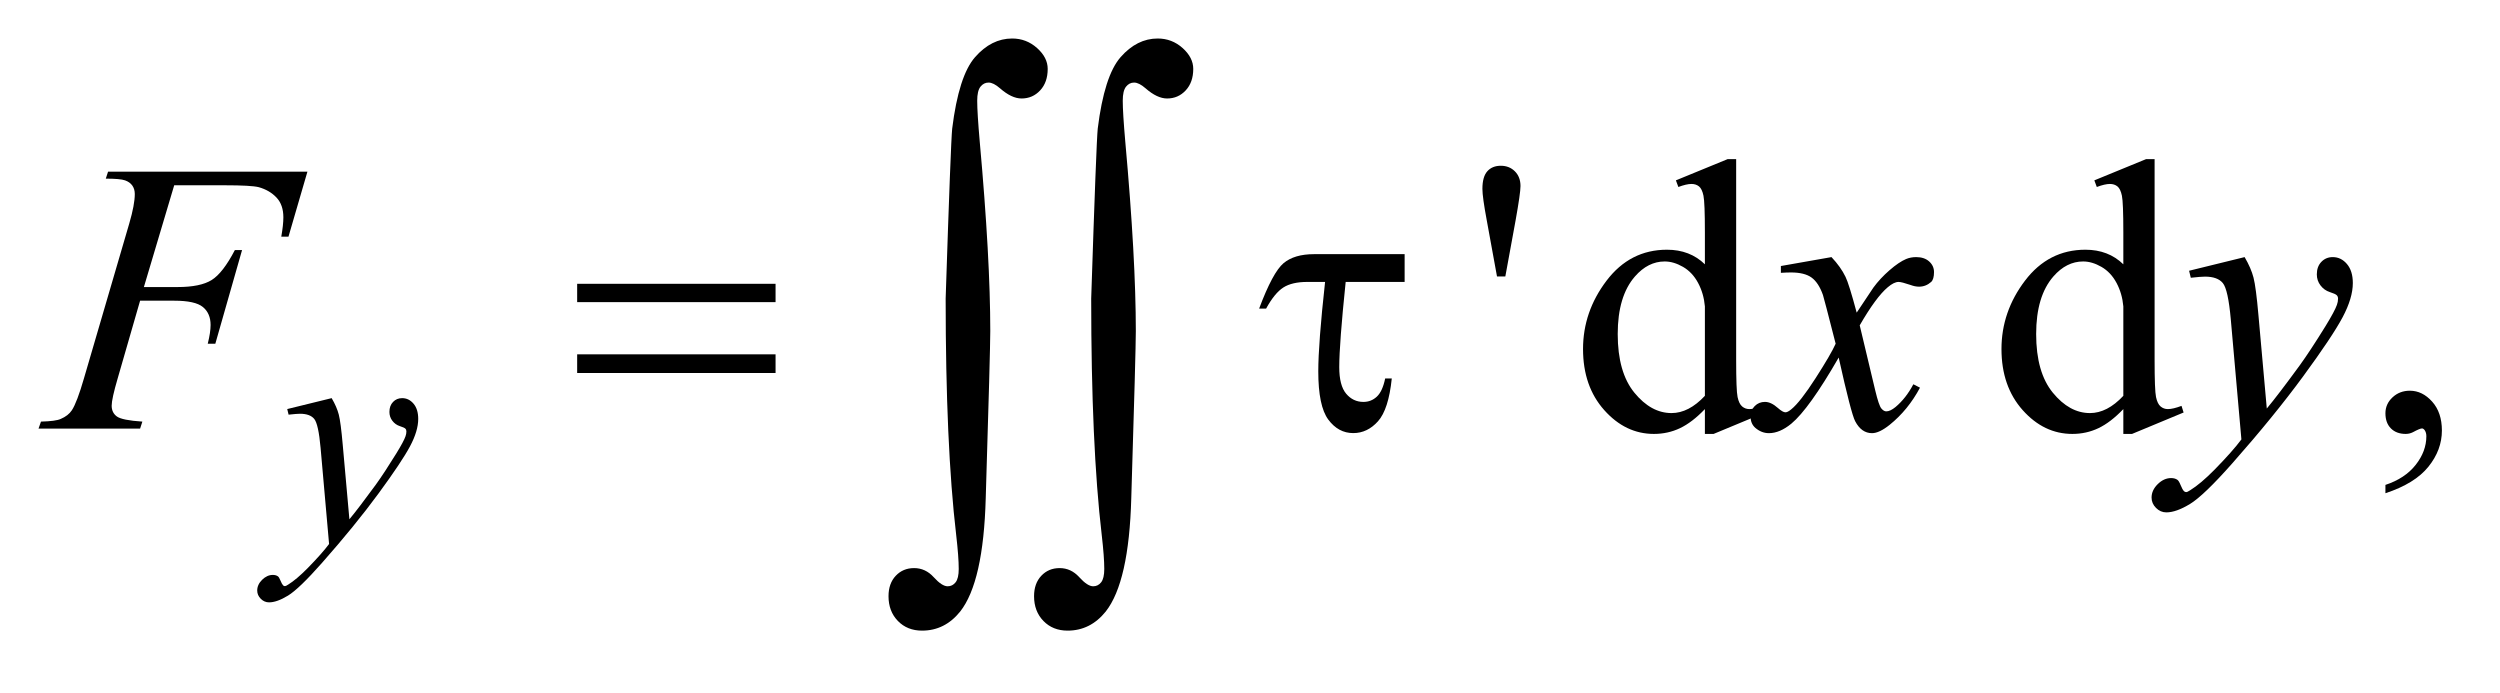 <?xml version="1.0" encoding="UTF-8"?>
<!DOCTYPE svg PUBLIC '-//W3C//DTD SVG 1.0//EN'
          'http://www.w3.org/TR/2001/REC-SVG-20010904/DTD/svg10.dtd'>
<svg stroke-dasharray="none" shape-rendering="auto" xmlns="http://www.w3.org/2000/svg" font-family="'Dialog'" text-rendering="auto" width="101" fill-opacity="1" color-interpolation="auto" color-rendering="auto" preserveAspectRatio="xMidYMid meet" font-size="12px" viewBox="0 0 101 28" fill="black" xmlns:xlink="http://www.w3.org/1999/xlink" stroke="black" image-rendering="auto" stroke-miterlimit="10" stroke-linecap="square" stroke-linejoin="miter" font-style="normal" stroke-width="1" height="28" stroke-dashoffset="0" font-weight="normal" stroke-opacity="1"
><!--Generated by the Batik Graphics2D SVG Generator--><defs id="genericDefs"
  /><g
  ><defs id="defs1"
    ><clipPath clipPathUnits="userSpaceOnUse" id="clipPath1"
      ><path d="M0.915 0.952 L64.938 0.952 L64.938 18.233 L0.915 18.233 L0.915 0.952 Z"
      /></clipPath
      ><clipPath clipPathUnits="userSpaceOnUse" id="clipPath2"
      ><path d="M29.239 30.41 L29.239 582.511 L2074.699 582.511 L2074.699 30.41 Z"
      /></clipPath
    ></defs
    ><g transform="scale(1.576,1.576) translate(-0.915,-0.952) matrix(0.031,0,0,0.031,0,0)"
    ><path d="M506.781 265.406 L670.844 265.406 L670.844 280.562 L506.781 280.562 L506.781 265.406 ZM506.781 323.688 L670.844 323.688 L670.844 339.156 L506.781 339.156 L506.781 323.688 ZM1191.031 240.875 L1191.031 263.844 L1142.281 263.844 Q1136.969 315.25 1136.969 334.312 Q1136.969 349.469 1142.672 356.266 Q1148.375 363.062 1156.969 363.062 Q1163.375 363.062 1168.062 358.688 Q1172.75 354.312 1174.938 343.688 L1180.406 343.688 Q1177.75 369.312 1169 379.078 Q1160.25 388.844 1148.531 388.844 Q1136.188 388.844 1127.906 377.672 Q1119.625 366.5 1119.625 337.75 Q1119.625 315.094 1125.25 263.844 L1110.562 263.844 Q1097.906 263.844 1090.719 268.453 Q1083.531 273.062 1076.5 285.875 L1070.719 285.875 Q1081.969 255.875 1090.875 248.375 Q1099.781 240.875 1116.188 240.875 L1191.031 240.875 Z" stroke="none" clip-path="url(#clipPath2)"
    /></g
    ><g transform="matrix(0.049,0,0,0.049,-1.442,-1.5)"
    ><path d="M809.109 276.812 Q813.328 147.672 814.5 136.656 Q819.891 93.062 833.367 77.711 Q846.844 62.359 863.953 62.359 Q875.672 62.359 884.461 70.211 Q893.25 78.062 893.25 87.438 Q893.25 98.453 887.039 105.133 Q880.828 111.812 871.688 111.812 Q863.484 111.812 853.875 103.375 Q848.484 98.688 844.5 98.688 Q840.516 98.688 837.82 102.086 Q835.125 105.484 835.125 113.688 Q835.125 123.531 837.234 147.672 Q845.906 243.766 845.906 303.531 Q845.906 319.234 842.156 441.344 Q840.281 510.484 821.062 534.859 Q808.406 550.562 789.656 550.562 Q777.469 550.562 769.734 542.594 Q762 534.625 762 522.203 Q762 511.656 767.977 505.328 Q773.953 499 783.094 499 Q792.469 499 799.266 506.5 Q806.062 514 810.75 514 Q814.734 514 817.312 510.719 Q819.891 507.438 819.891 499.703 Q819.891 489.859 817.781 471.578 Q809.109 397.75 809.109 276.812 ZM929.109 276.812 Q933.328 147.672 934.5 136.656 Q939.891 93.062 953.367 77.711 Q966.844 62.359 983.953 62.359 Q995.672 62.359 1004.461 70.211 Q1013.25 78.062 1013.25 87.438 Q1013.25 98.453 1007.039 105.133 Q1000.828 111.812 991.688 111.812 Q983.484 111.812 973.875 103.375 Q968.484 98.688 964.5 98.688 Q960.516 98.688 957.82 102.086 Q955.125 105.484 955.125 113.688 Q955.125 123.531 957.234 147.672 Q965.906 243.766 965.906 303.531 Q965.906 319.234 962.156 441.344 Q960.281 510.484 941.062 534.859 Q928.406 550.562 909.656 550.562 Q897.469 550.562 889.734 542.594 Q882 534.625 882 522.203 Q882 511.656 887.977 505.328 Q893.953 499 903.094 499 Q912.469 499 919.266 506.5 Q926.062 514 930.75 514 Q934.734 514 937.312 510.719 Q939.891 507.438 939.891 499.703 Q939.891 489.859 937.781 471.578 Q929.109 397.75 929.109 276.812 Z" stroke="none" clip-path="url(#clipPath2)"
    /></g
    ><g transform="matrix(0.049,0,0,0.049,-1.442,-1.5)"
    ><path d="M1263.688 258.531 L1255.25 212.281 Q1251.656 193.062 1251.656 186.344 Q1251.656 176.344 1255.719 171.812 Q1259.781 167.281 1266.812 167.281 Q1273.844 167.281 1278.453 171.891 Q1283.062 176.5 1283.062 184 Q1283.062 189.781 1279 212.438 L1270.562 258.531 L1263.688 258.531 ZM1435.094 367.906 Q1424.625 378.844 1414.625 383.609 Q1404.625 388.375 1393.062 388.375 Q1369.625 388.375 1352.125 368.766 Q1334.625 349.156 1334.625 318.375 Q1334.625 287.594 1354 262.047 Q1373.375 236.5 1403.844 236.5 Q1422.75 236.5 1435.094 248.531 L1435.094 222.125 Q1435.094 197.594 1433.922 191.969 Q1432.75 186.344 1430.25 184.312 Q1427.75 182.281 1424 182.281 Q1419.938 182.281 1413.219 184.781 L1411.188 179.312 L1453.844 161.812 L1460.875 161.812 L1460.875 327.281 Q1460.875 352.438 1462.047 357.984 Q1463.219 363.531 1465.797 365.719 Q1468.375 367.906 1471.812 367.906 Q1476.031 367.906 1483.062 365.25 L1484.781 370.719 L1442.281 388.375 L1435.094 388.375 L1435.094 367.906 ZM1435.094 356.969 L1435.094 283.219 Q1434.156 272.594 1429.469 263.844 Q1424.781 255.094 1417.047 250.641 Q1409.312 246.188 1401.969 246.188 Q1388.219 246.188 1377.438 258.531 Q1363.219 274.781 1363.219 306.031 Q1363.219 337.594 1376.969 354.391 Q1390.719 371.188 1407.594 371.188 Q1421.812 371.188 1435.094 356.969 ZM1780.094 367.906 Q1769.625 378.844 1759.625 383.609 Q1749.625 388.375 1738.062 388.375 Q1714.625 388.375 1697.125 368.766 Q1679.625 349.156 1679.625 318.375 Q1679.625 287.594 1699 262.047 Q1718.375 236.5 1748.844 236.5 Q1767.75 236.5 1780.094 248.531 L1780.094 222.125 Q1780.094 197.594 1778.922 191.969 Q1777.75 186.344 1775.25 184.312 Q1772.75 182.281 1769 182.281 Q1764.938 182.281 1758.219 184.781 L1756.188 179.312 L1798.844 161.812 L1805.875 161.812 L1805.875 327.281 Q1805.875 352.438 1807.047 357.984 Q1808.219 363.531 1810.797 365.719 Q1813.375 367.906 1816.812 367.906 Q1821.031 367.906 1828.062 365.25 L1829.781 370.719 L1787.281 388.375 L1780.094 388.375 L1780.094 367.906 ZM1780.094 356.969 L1780.094 283.219 Q1779.156 272.594 1774.469 263.844 Q1769.781 255.094 1762.047 250.641 Q1754.312 246.188 1746.969 246.188 Q1733.219 246.188 1722.438 258.531 Q1708.219 274.781 1708.219 306.031 Q1708.219 337.594 1721.969 354.391 Q1735.719 371.188 1752.594 371.188 Q1766.812 371.188 1780.094 356.969 ZM1996.188 437.281 L1996.188 430.406 Q2012.281 425.094 2021.109 413.922 Q2029.938 402.75 2029.938 390.25 Q2029.938 387.281 2028.531 385.25 Q2027.438 383.844 2026.344 383.844 Q2024.625 383.844 2018.844 386.969 Q2016.031 388.375 2012.906 388.375 Q2005.25 388.375 2000.719 383.844 Q1996.188 379.312 1996.188 371.344 Q1996.188 363.688 2002.047 358.219 Q2007.906 352.75 2016.344 352.75 Q2026.656 352.75 2034.703 361.734 Q2042.75 370.719 2042.75 385.562 Q2042.75 401.656 2031.578 415.484 Q2020.406 429.312 1996.188 437.281 Z" stroke="none" clip-path="url(#clipPath2)"
    /></g
    ><g transform="matrix(0.049,0,0,0.049,-1.442,-1.5)"
    ><path d="M302.875 358.875 Q307.125 366.125 308.75 372.438 Q310.375 378.75 312 397.25 L317.5 458.75 Q325 449.75 339.25 430.25 Q346.125 420.75 356.25 404.375 Q362.375 394.375 363.75 390.375 Q364.5 388.375 364.5 386.25 Q364.5 384.875 363.625 384 Q362.75 383.125 359.062 381.938 Q355.375 380.75 352.938 377.562 Q350.5 374.375 350.5 370.25 Q350.5 365.125 353.5 362 Q356.5 358.875 361 358.875 Q366.5 358.875 370.375 363.438 Q374.25 368 374.25 376 Q374.25 385.875 367.5 398.562 Q360.75 411.25 341.5 437.5 Q322.25 463.75 294.875 494.75 Q276 516.125 266.875 521.688 Q257.75 527.25 251.25 527.25 Q247.375 527.25 244.438 524.312 Q241.5 521.375 241.5 517.5 Q241.5 512.625 245.562 508.625 Q249.625 504.625 254.375 504.625 Q256.875 504.625 258.5 505.75 Q259.5 506.375 260.688 509.312 Q261.875 512.25 262.875 513.25 Q263.5 513.875 264.375 513.875 Q265.125 513.875 267 512.625 Q273.875 508.375 283 499.125 Q295 486.875 300.75 479.125 L293.75 399.875 Q292 380.25 288.5 376 Q285 371.75 276.75 371.75 Q274.125 371.75 267.375 372.5 L266.25 367.875 L302.875 358.875 Z" stroke="none" clip-path="url(#clipPath2)"
    /></g
    ><g transform="matrix(0.049,0,0,0.049,-1.442,-1.5)"
    ><path d="M173.062 183.375 L148.062 267.281 L175.875 267.281 Q194.625 267.281 203.922 261.5 Q213.219 255.719 223.062 236.812 L229 236.812 L206.969 314 L200.719 314 Q203.062 304.625 203.062 298.531 Q203.062 289 196.734 283.766 Q190.406 278.531 173.062 278.531 L144.938 278.531 L126.5 342.438 Q121.5 359.469 121.5 365.094 Q121.5 370.875 125.797 374 Q130.094 377.125 146.812 378.219 L144.938 384 L61.188 384 L63.219 378.219 Q75.406 377.906 79.469 376.031 Q85.719 373.375 88.688 368.844 Q92.906 362.438 98.688 342.438 L136.031 214.781 Q140.562 199.312 140.562 190.562 Q140.562 186.5 138.531 183.609 Q136.5 180.719 132.516 179.312 Q128.531 177.906 116.656 177.906 L118.531 172.125 L282.906 172.125 L267.281 225.719 L261.344 225.719 Q263.062 216.031 263.062 209.781 Q263.062 199.469 257.359 193.453 Q251.656 187.438 242.75 184.938 Q236.5 183.375 214.781 183.375 L173.062 183.375 ZM1539.469 242.594 Q1547.125 250.719 1551.031 258.844 Q1553.844 264.469 1560.25 288.375 L1574 267.75 Q1579.469 260.25 1587.281 253.453 Q1595.094 246.656 1601.031 244.156 Q1604.781 242.594 1609.312 242.594 Q1616.031 242.594 1620.016 246.188 Q1624 249.781 1624 254.938 Q1624 260.875 1621.656 263.062 Q1617.281 266.969 1611.656 266.969 Q1608.375 266.969 1604.625 265.562 Q1597.281 263.062 1594.781 263.062 Q1591.031 263.062 1585.875 267.438 Q1576.188 275.562 1562.75 298.844 L1575.562 352.594 Q1578.531 364.938 1580.562 367.359 Q1582.594 369.781 1584.625 369.781 Q1587.906 369.781 1592.281 366.188 Q1600.875 359 1606.969 347.438 L1612.438 350.25 Q1602.594 368.688 1587.438 380.875 Q1578.844 387.75 1572.906 387.75 Q1564.156 387.75 1559 377.906 Q1555.719 371.812 1545.406 325.406 Q1521.031 367.75 1506.344 379.938 Q1496.812 387.75 1487.906 387.75 Q1481.656 387.75 1476.5 383.219 Q1472.75 379.781 1472.75 374 Q1472.75 368.844 1476.188 365.406 Q1479.625 361.969 1484.625 361.969 Q1489.625 361.969 1495.25 366.969 Q1499.312 370.562 1501.5 370.562 Q1503.375 370.562 1506.344 368.062 Q1513.688 362.125 1526.344 342.438 Q1539 322.75 1542.906 314 Q1533.219 276.031 1532.438 273.844 Q1528.844 263.688 1523.062 259.469 Q1517.281 255.25 1506.031 255.25 Q1502.438 255.25 1497.75 255.562 L1497.75 249.938 L1539.469 242.594 ZM1880.094 242.594 Q1885.406 251.656 1887.438 259.547 Q1889.469 267.438 1891.5 290.562 L1898.375 367.438 Q1907.75 356.188 1925.562 331.812 Q1934.156 319.938 1946.812 299.469 Q1954.469 286.969 1956.188 281.969 Q1957.125 279.469 1957.125 276.812 Q1957.125 275.094 1956.031 274 Q1954.938 272.906 1950.328 271.422 Q1945.719 269.938 1942.672 265.953 Q1939.625 261.969 1939.625 256.812 Q1939.625 250.406 1943.375 246.5 Q1947.125 242.594 1952.75 242.594 Q1959.625 242.594 1964.469 248.297 Q1969.312 254 1969.312 264 Q1969.312 276.344 1960.875 292.203 Q1952.438 308.062 1928.375 340.875 Q1904.312 373.688 1870.094 412.438 Q1846.5 439.156 1835.094 446.109 Q1823.688 453.062 1815.562 453.062 Q1810.719 453.062 1807.047 449.391 Q1803.375 445.719 1803.375 440.875 Q1803.375 434.781 1808.453 429.781 Q1813.531 424.781 1819.469 424.781 Q1822.594 424.781 1824.625 426.188 Q1825.875 426.969 1827.359 430.641 Q1828.844 434.312 1830.094 435.562 Q1830.875 436.344 1831.969 436.344 Q1832.906 436.344 1835.25 434.781 Q1843.844 429.469 1855.25 417.906 Q1870.25 402.594 1877.438 392.906 L1868.688 293.844 Q1866.5 269.312 1862.125 264 Q1857.75 258.688 1847.438 258.688 Q1844.156 258.688 1835.719 259.625 L1834.312 253.844 L1880.094 242.594 Z" stroke="none" clip-path="url(#clipPath2)"
    /></g
  ></g
></svg
>
